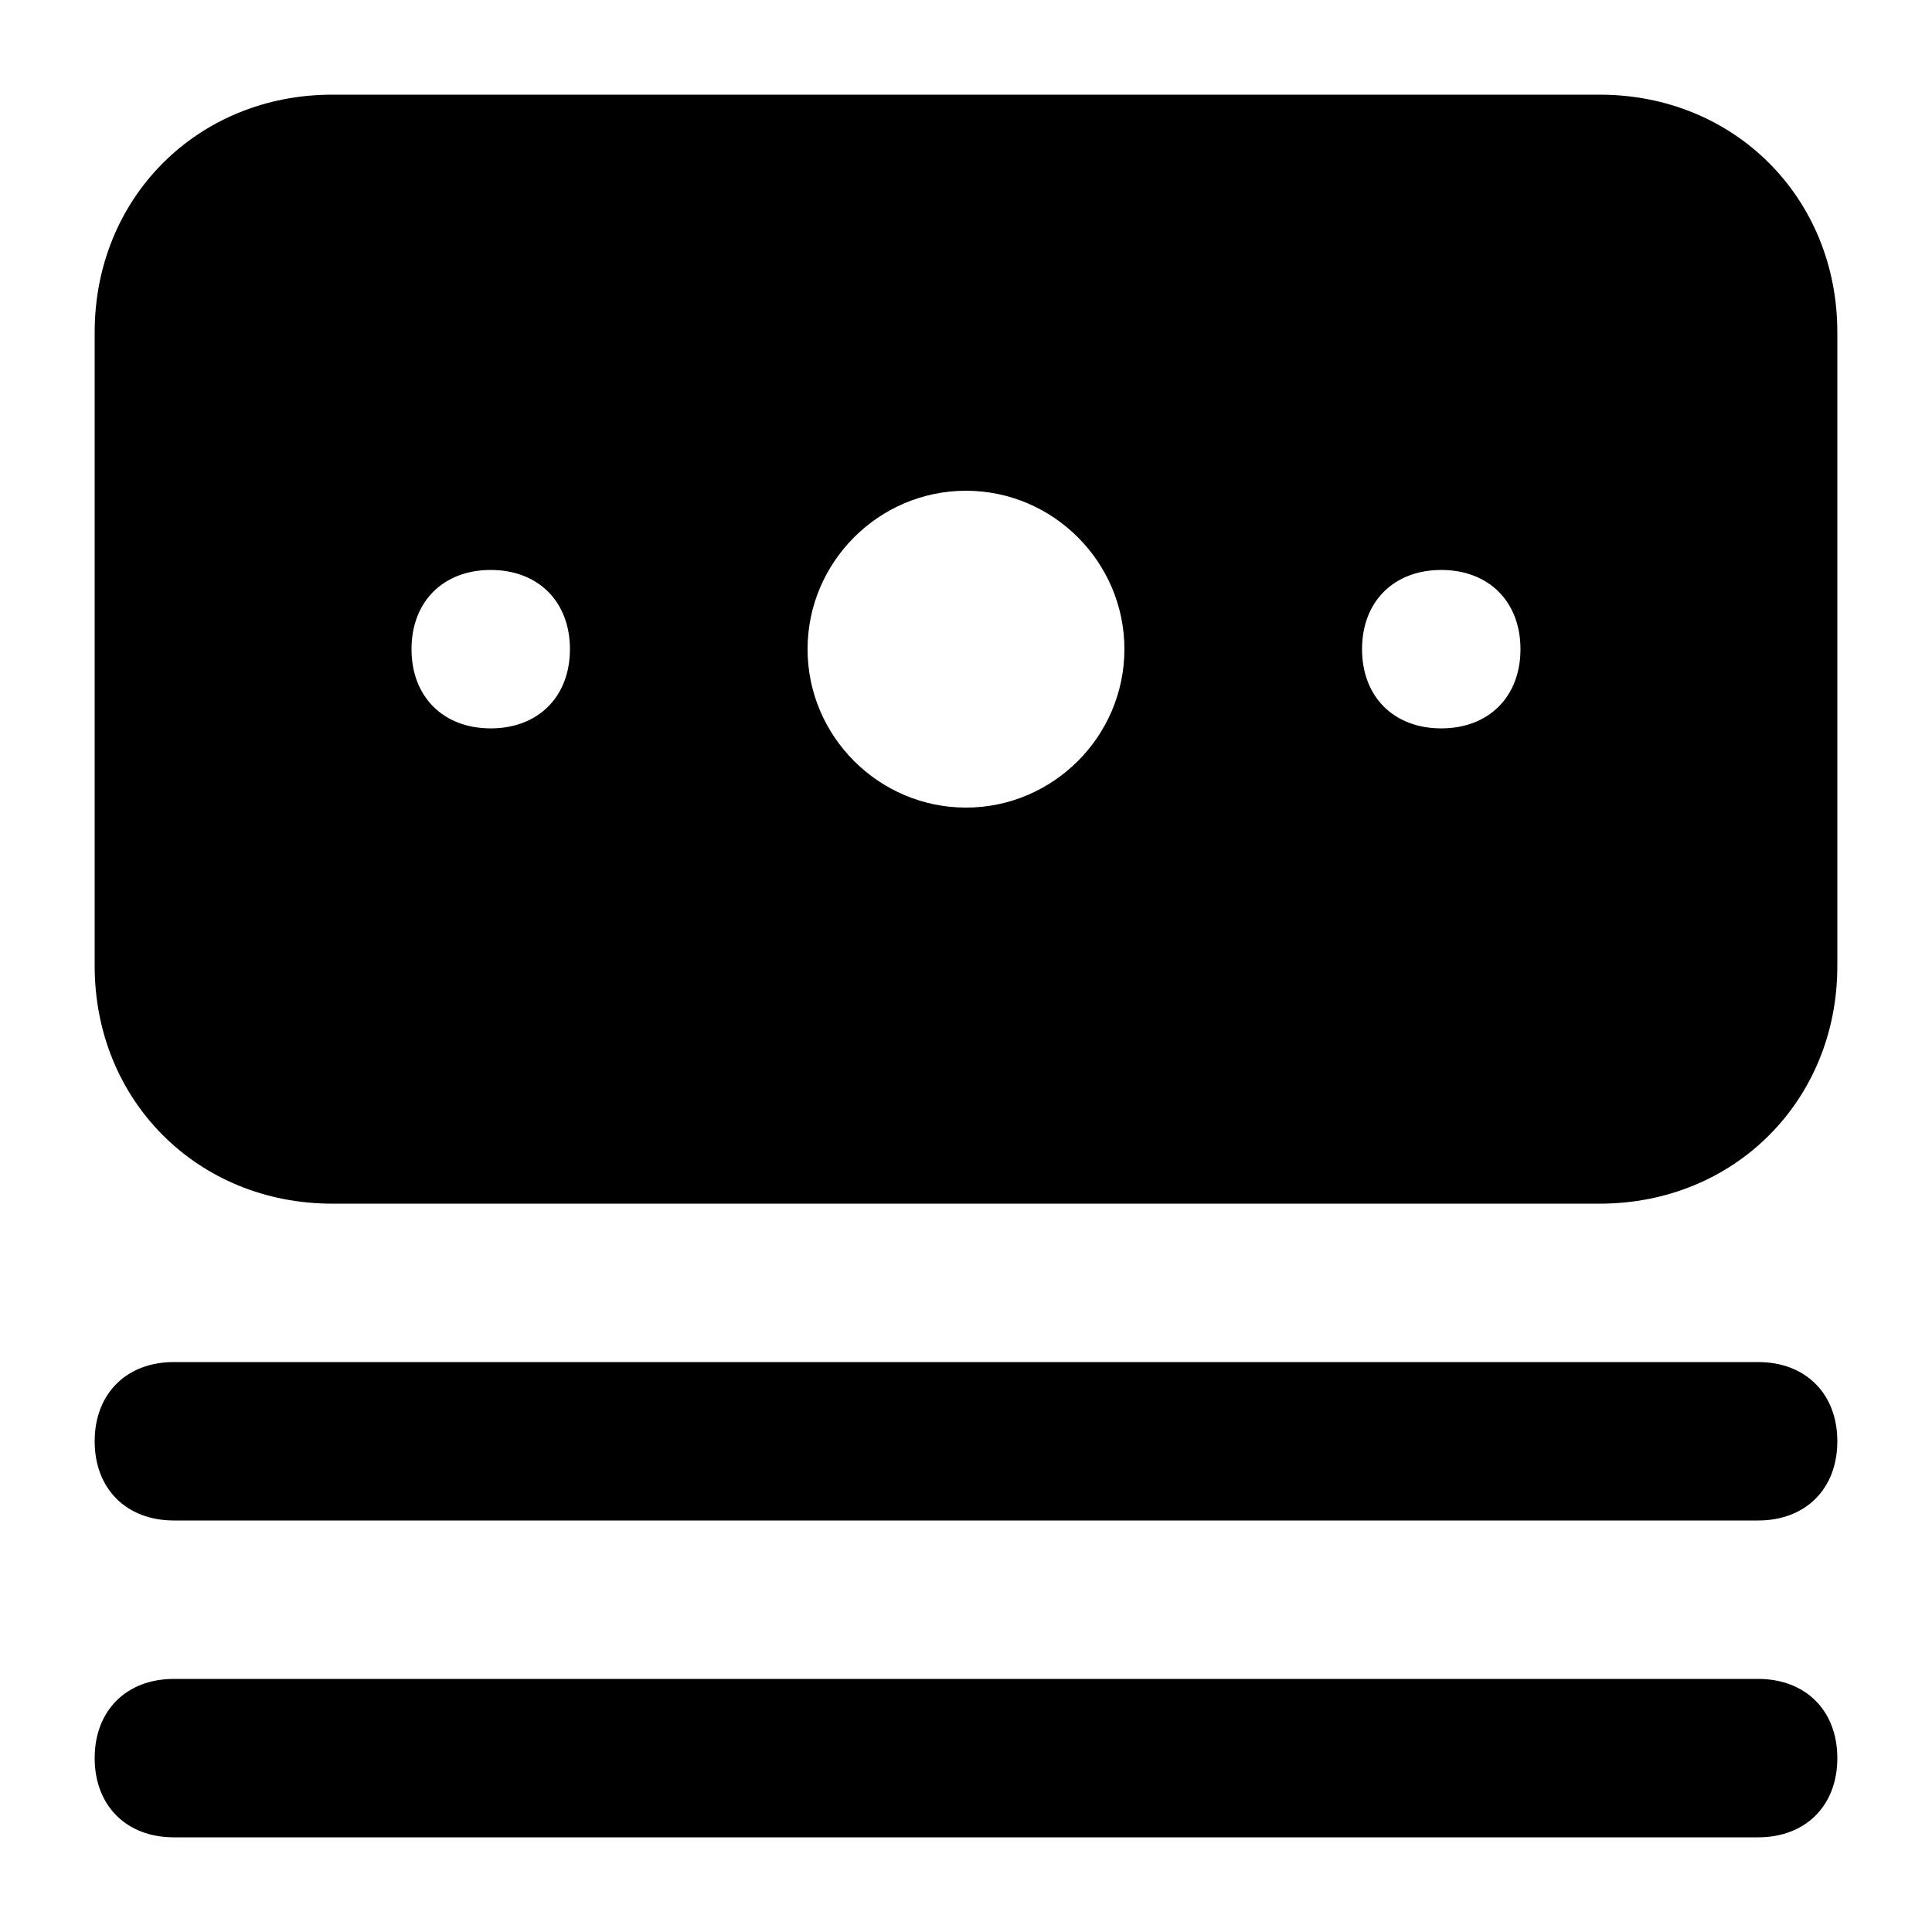 <?xml version="1.0" encoding="UTF-8"?>
<!-- Uploaded to: ICON Repo, www.svgrepo.com, Generator: ICON Repo Mixer Tools -->
<svg fill="#000000" width="800px" height="800px" version="1.1" viewBox="144 144 512 512" xmlns="http://www.w3.org/2000/svg">
 <path d="m609.92 504.96h-419.84c-12.594 0-20.992 8.398-20.992 20.992s8.398 20.992 20.992 20.992h419.84c12.594 0 20.992-8.398 20.992-20.992s-8.395-20.992-20.992-20.992zm0 83.969h-419.84c-12.594 0-20.992 8.398-20.992 20.992s8.398 20.992 20.992 20.992h419.84c12.594 0 20.992-8.398 20.992-20.992s-8.395-20.992-20.992-20.992zm-41.984-419.84h-335.87c-35.688 0-62.977 27.289-62.977 62.977v167.94c0 35.688 27.289 62.977 62.977 62.977h335.87c35.688 0 62.977-27.289 62.977-62.977v-167.94c0-35.688-27.289-62.977-62.977-62.977zm-293.89 167.94c-12.598 0-20.992-8.398-20.992-20.992s8.398-20.992 20.992-20.992 20.992 8.398 20.992 20.992-8.398 20.992-20.992 20.992zm125.95 20.992c-23.09 0-41.984-18.895-41.984-41.984s18.895-41.984 41.984-41.984 41.984 18.895 41.984 41.984-18.895 41.984-41.984 41.984zm125.95-20.992c-12.594 0-20.992-8.398-20.992-20.992s8.398-20.992 20.992-20.992 20.992 8.398 20.992 20.992-8.395 20.992-20.992 20.992z"/>
</svg>